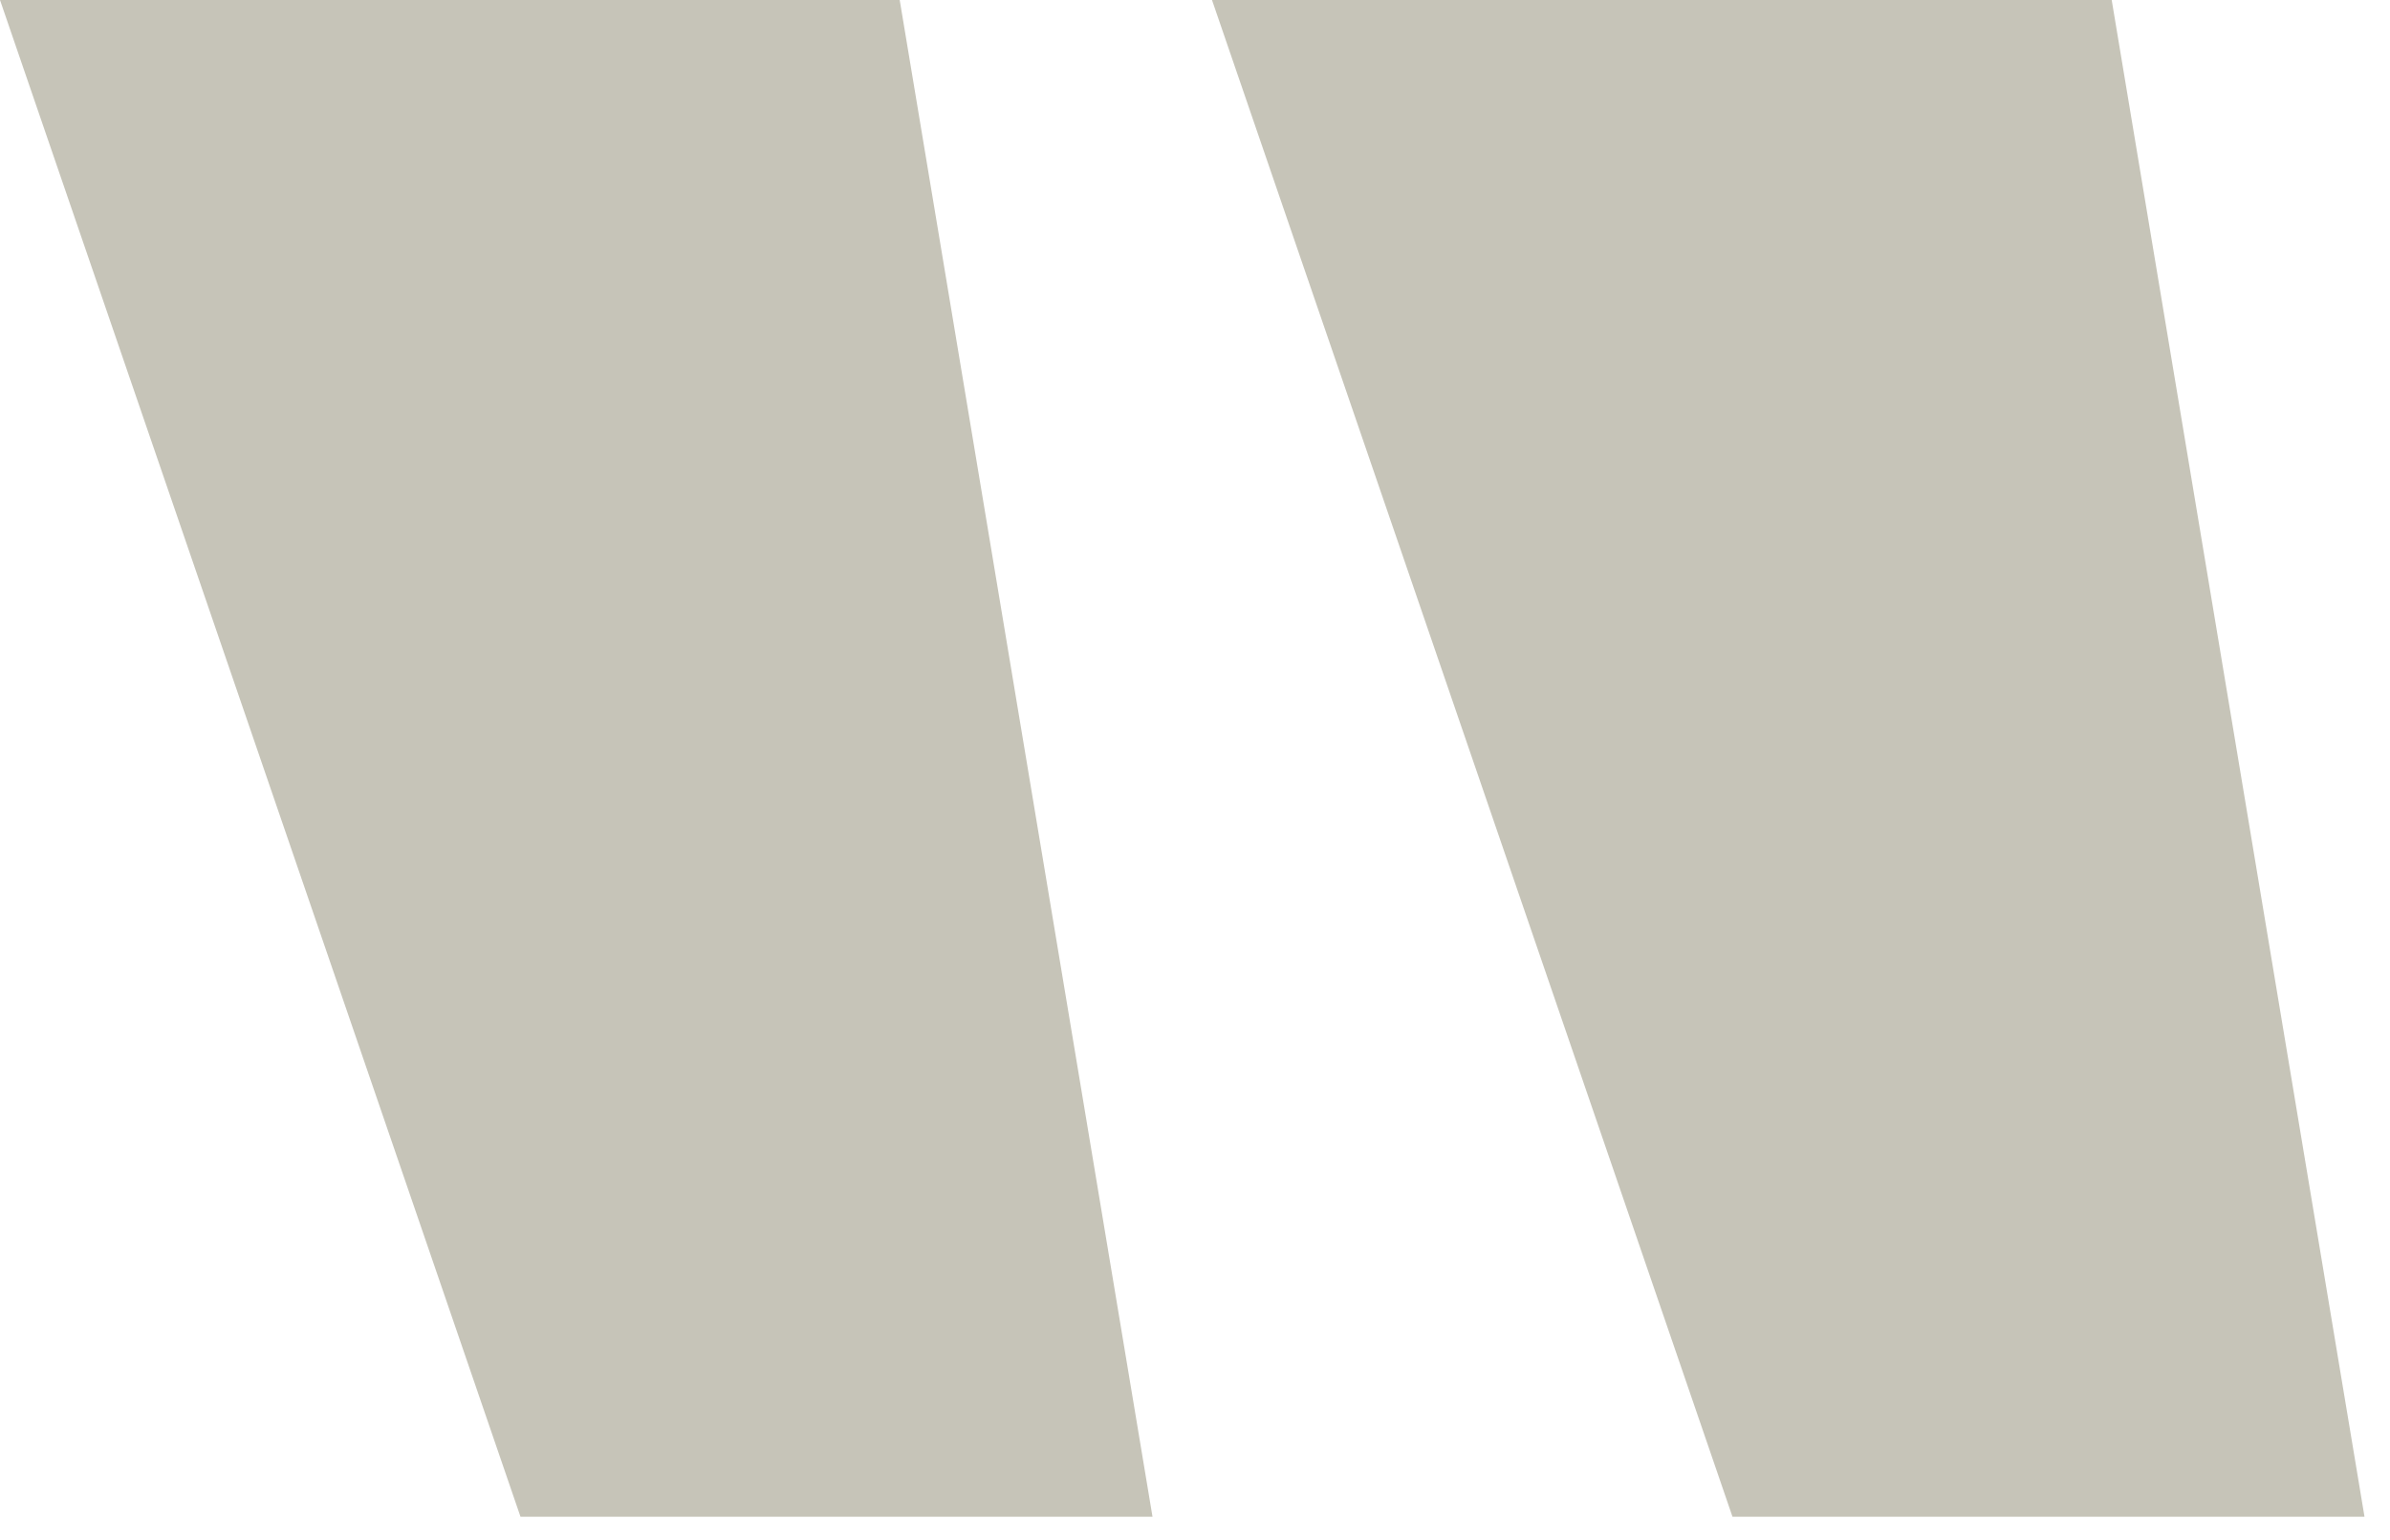<svg width="45" height="29" viewBox="0 0 45 29" fill="none" xmlns="http://www.w3.org/2000/svg">
<path d="M16.94 0H0L9.8 28.56H21.7L16.94 0ZM39.76 0H22.82L32.62 28.56H44.52L39.76 0Z" fill="#C6C4B8"/>
</svg>

